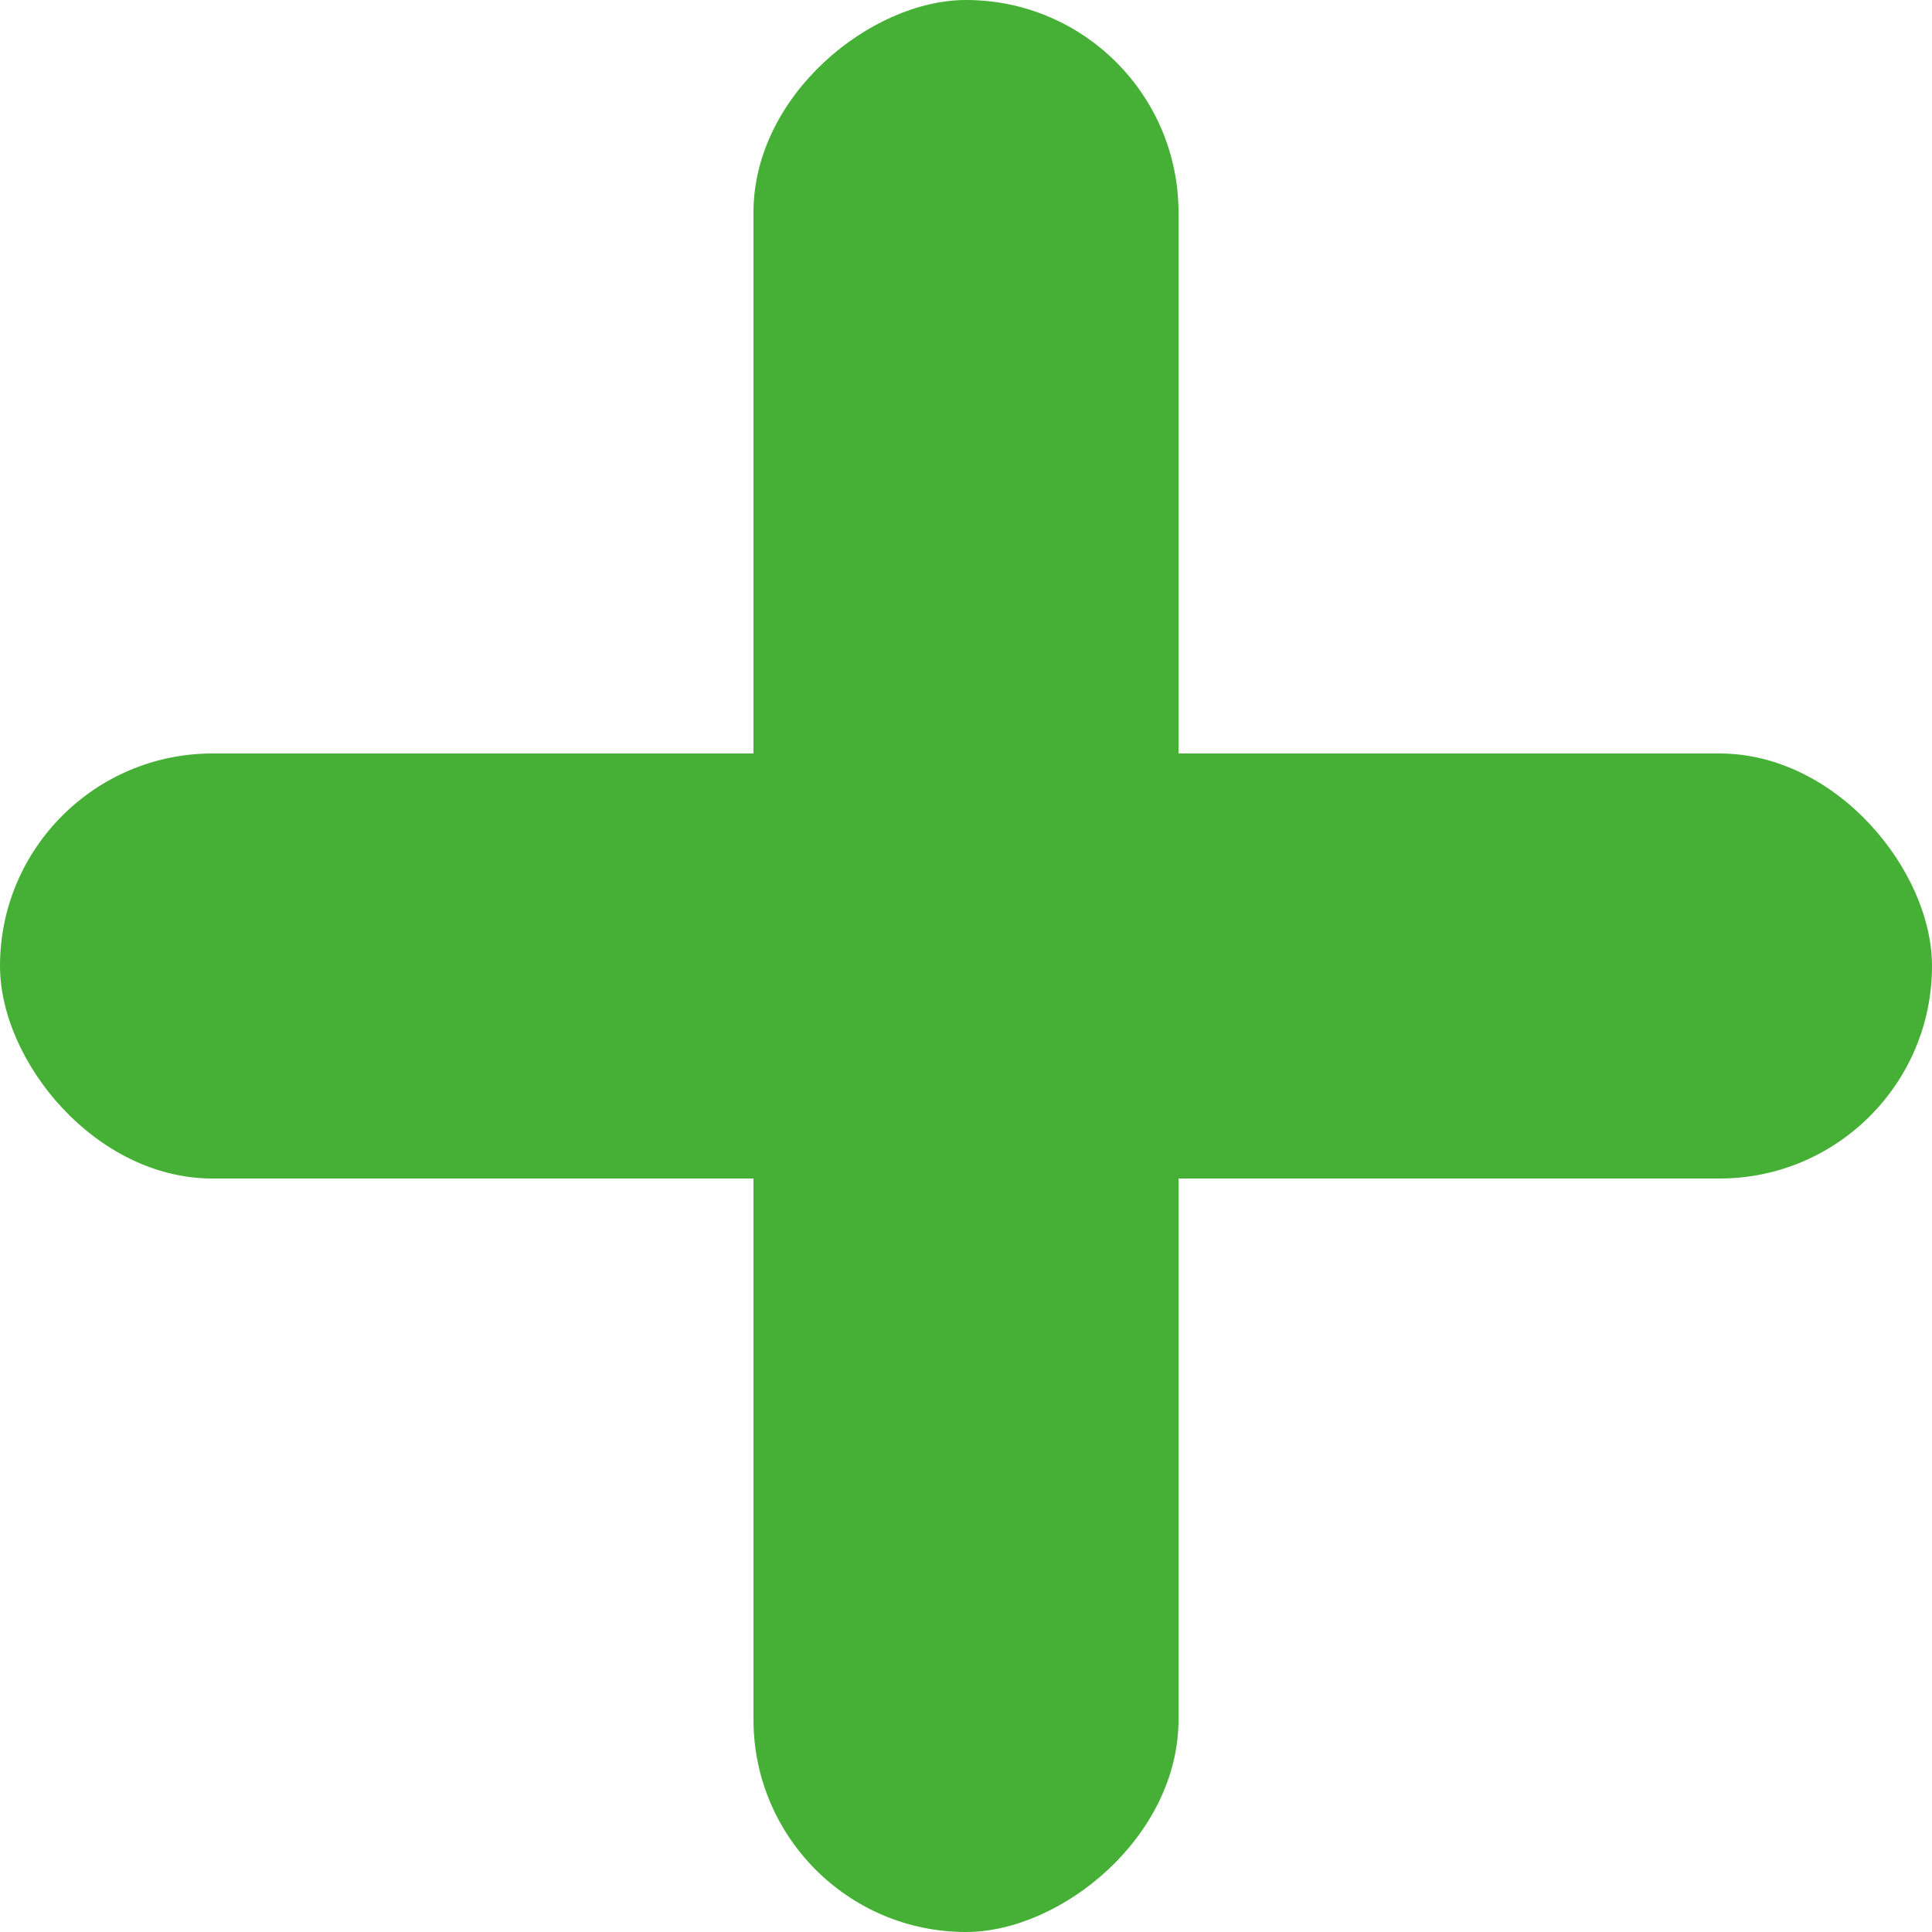 <?xml version="1.0" encoding="UTF-8"?>
<svg id="_レイヤー_2" data-name="レイヤー 2" xmlns="http://www.w3.org/2000/svg" viewBox="0 0 16 16">
  <defs>
    <style>
      .cls-1 {
        fill: #45b035;
        stroke-width: 0px;
      }
    </style>
  </defs>
  <g id="_2行になるとき" data-name="2行になるとき">
    <g id="_メンズファッション" data-name="メンズファッション">
      <g>
        <rect class="cls-1" x="0" y="6.24" width="16" height="3.52" rx="1.76" ry="1.76" transform="translate(0 16) rotate(-90)"/>
        <rect class="cls-1" x="0" y="6.24" width="16" height="3.52" rx="1.76" ry="1.76"/>
      </g>
    </g>
  </g>
</svg>